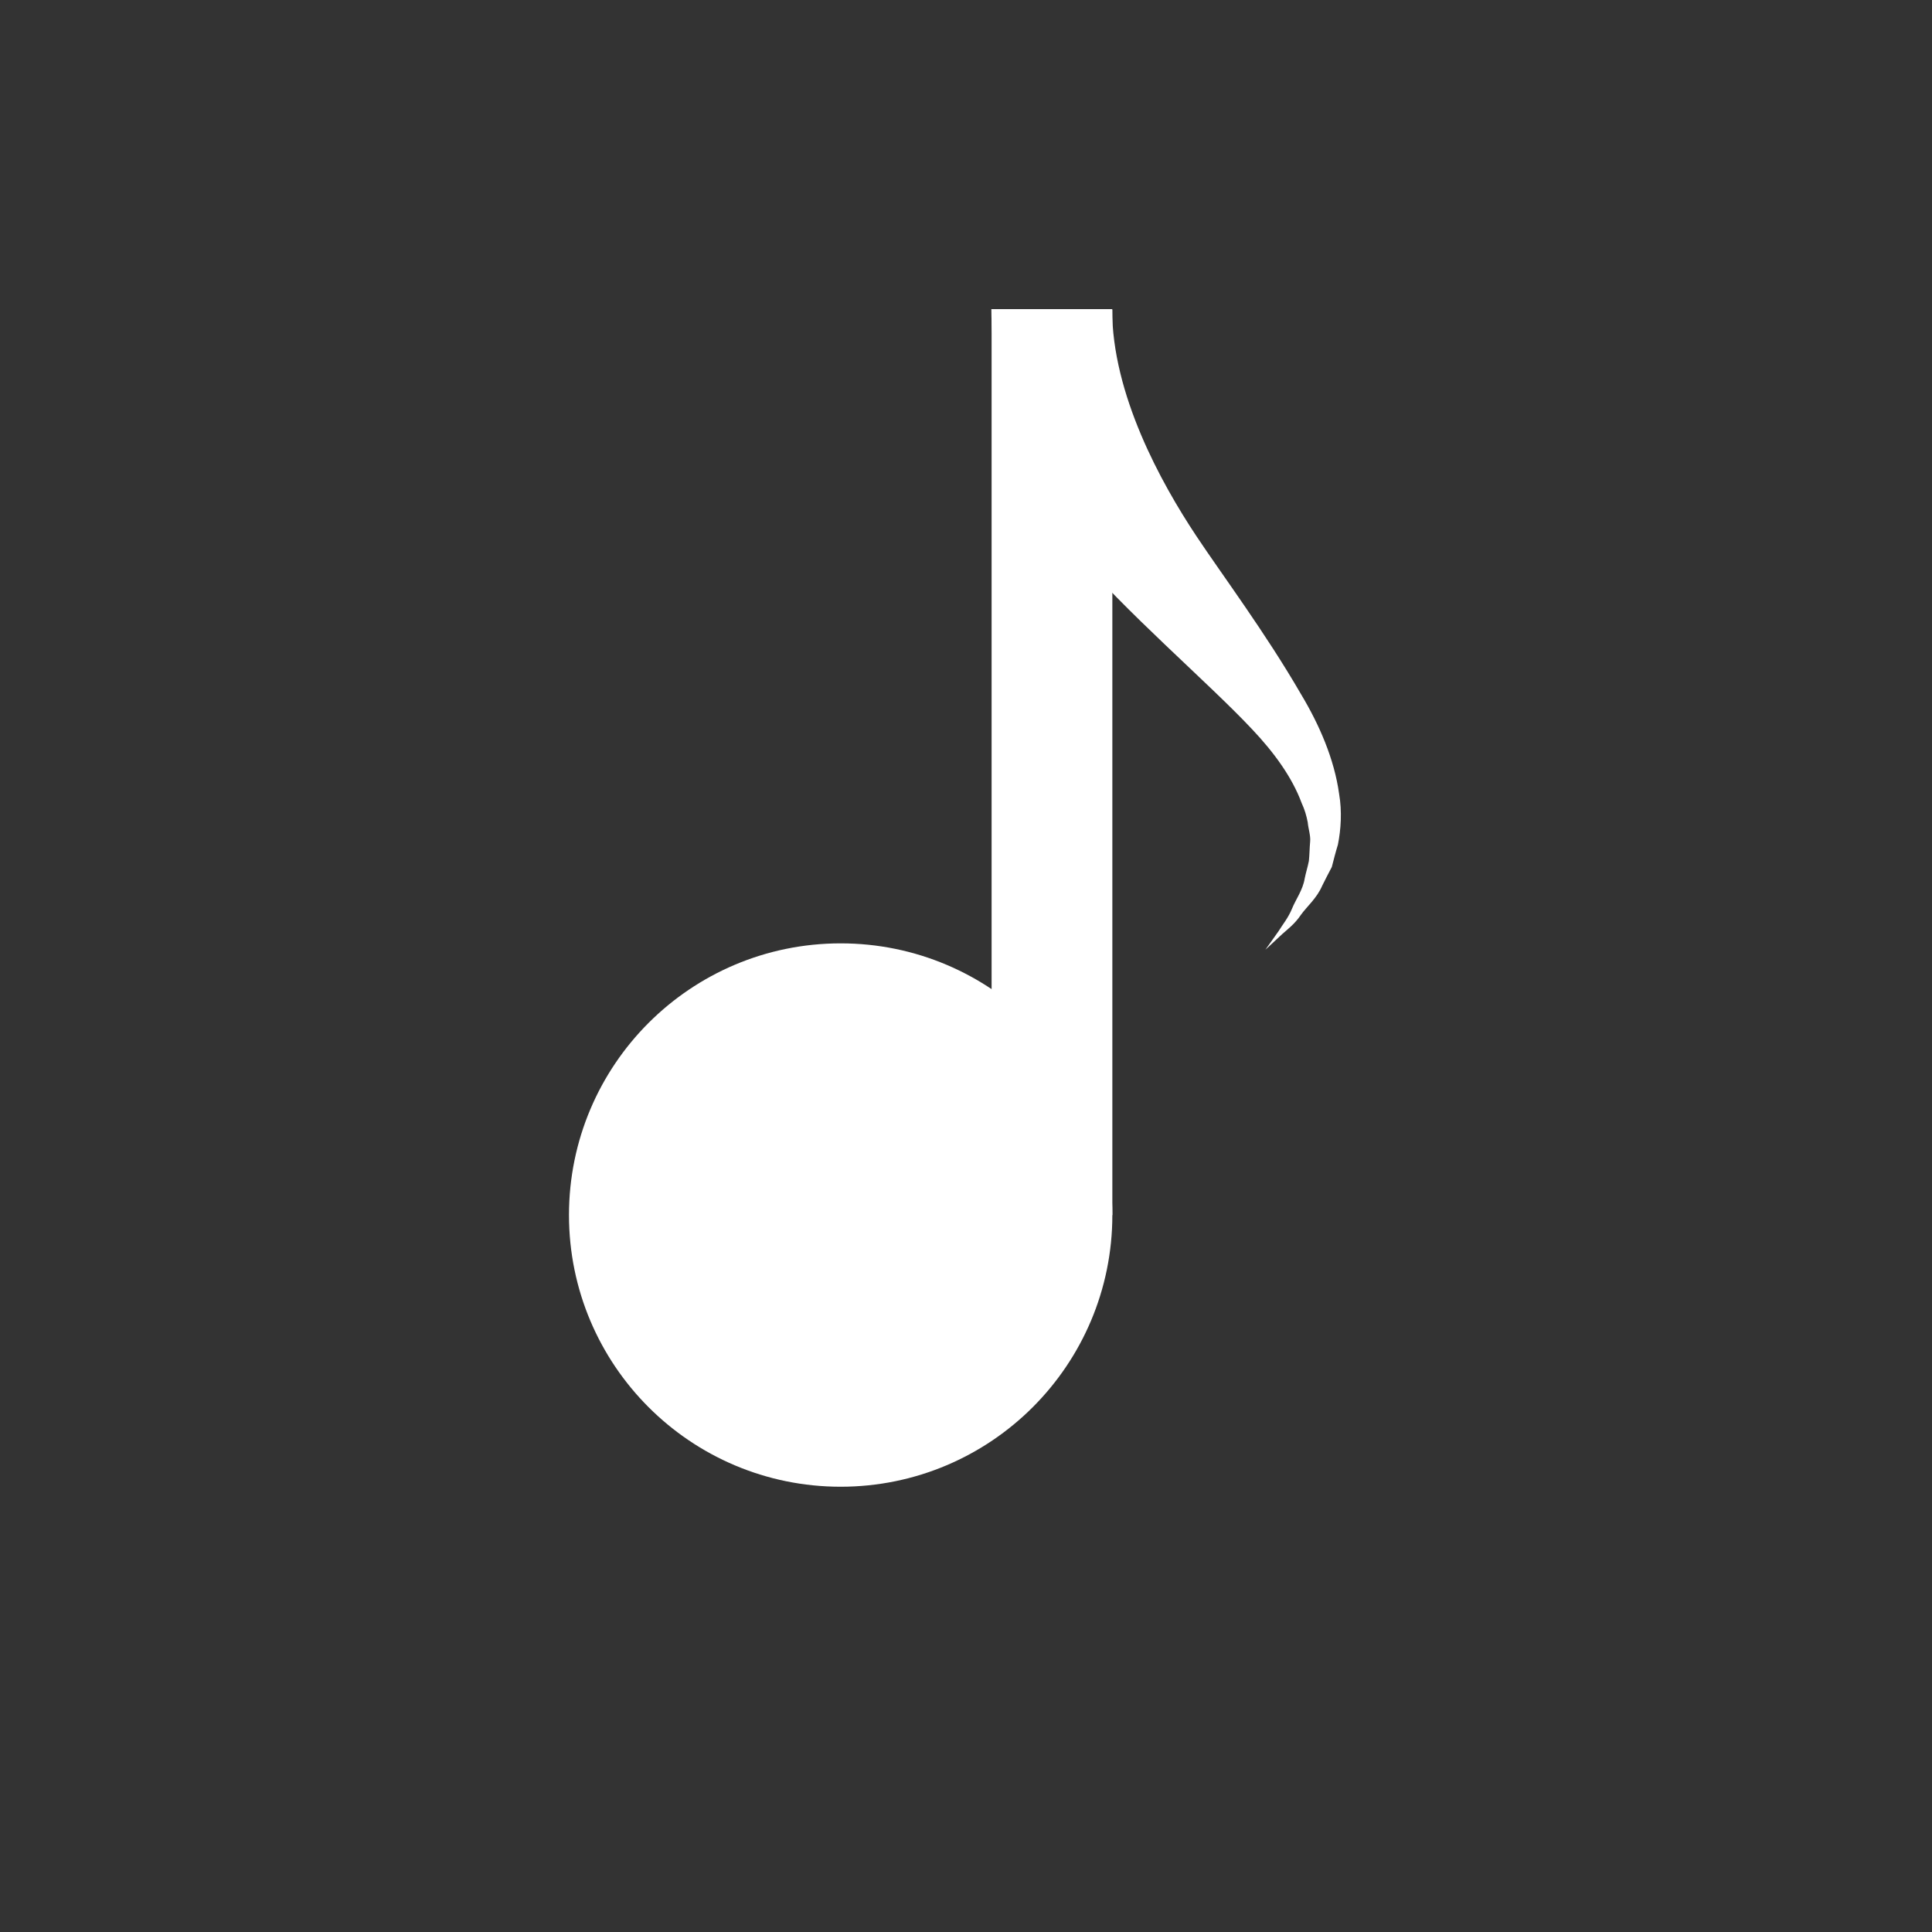 <?xml version="1.0" encoding="utf-8"?>
<!-- Generator: Adobe Illustrator 16.0.0, SVG Export Plug-In . SVG Version: 6.00 Build 0)  -->
<!DOCTYPE svg PUBLIC "-//W3C//DTD SVG 1.1//EN" "http://www.w3.org/Graphics/SVG/1.1/DTD/svg11.dtd">
<svg version="1.1" xmlns="http://www.w3.org/2000/svg" xmlns:xlink="http://www.w3.org/1999/xlink" x="0px" y="0px" width="32px"
	 height="32px" viewBox="0 0 32 32" enable-background="new 0 0 32 32" xml:space="preserve">
<rect x="0" y="0" width="32" height="32" fill="#333333" stroke="none"/>
<g id="Layer_1" display="none">
	<circle display="inline" fill="none" stroke="#58C09C" stroke-miterlimit="10" cx="16" cy="16" r="16"/>
</g>
<g id="Layer_2" display="none">
	<path display="inline" fill="#58C09C" d="M10.952,27.022c-1.439-1.311-0.643-3.393,1.721-4.626
		c0.797-0.385,1.388-0.564,2.416-0.539c0.642,0.025,1.362,0.385,1.362,0.385c0-4.65-0.026-13.438-0.026-17.755
		c0.257,0,0.438-0.026,0.796-0.026c0,0.257,0,0.462,0,0.668c0,0.231,0,0.36,0.027,0.514c0.257,1.619,0.616,2.261,2.416,4.24
		c2.285,2.544,2.954,4.06,2.954,6.089c-0.026,1.902-1.695,5.961-2.055,5.807c0.514-1.438,1.232-2.98,1.412-4.266
		c0.231-1.567-0.41-3.777-1.438-4.933c-0.822-0.977-2.775-1.824-3.316-1.824c0,0-0.025,9.354-0.025,12.898
		c0,0.591-0.54,1.645-0.848,2.004C14.936,27.356,12.185,28.128,10.952,27.022z"/>
	<line display="inline" fill="none" x1="17.634" y1="16" x2="17.208" y2="16"/>
</g>
<g id="Layer_3" display="none">
	<circle display="inline" stroke="#000000" stroke-width="2" stroke-miterlimit="10" cx="12.924" cy="20.125" r="4.5"/>
	<polyline display="inline" fill="none" stroke="#000000" stroke-width="2" stroke-miterlimit="10" points="20.959,15.732 
		24.494,12.196 17.424,5.125 17.424,20.125 	"/>
	
		<line display="inline" fill="none" stroke="#000000" stroke-width="2" stroke-miterlimit="10" x1="24.494" y1="12.196" x2="28.029" y2="8.661"/>
</g>
<g id="Layer_6">
	<circle fill="#FFFFFF" stroke="#FFFFFF" stroke-width="2" stroke-miterlimit="10" cx="13.924" cy="20.125" r="3.5"/>
</g>
<g id="Layer_5">
	<line fill="none" stroke="#FFFFFF" stroke-width="2" stroke-miterlimit="10" x1="17.424" y1="5.125" x2="17.424" y2="20.125"/>
</g>
<g id="Layer_8" display="none">
	<g display="inline">
		<path fill="none" stroke="#000000" stroke-width="2" stroke-miterlimit="10" d="M18.42,8.31c-0.58-0.93-1-1.97-1-3.19"/>
	</g>
</g>
<g id="Layer_4" display="none">
	<path display="inline" fill="none" stroke="#000000" stroke-width="2" stroke-miterlimit="10" d="M17.424,5.125
		c0,5,7.07,7.071,3.535,10.607"/>
</g>
<g id="Layer_7" display="none">
	<g display="inline">
		<path d="M19.252,7.756c0,0,0.064,0.124,0.176,0.34c0.117,0.235,0.257,0.478,0.457,0.816c0.407,0.686,1.077,1.567,1.668,2.585
			c0.293,0.501,0.548,1.075,0.626,1.658c0.056,0.282,0.027,0.583-0.022,0.836c-0.034,0.126-0.067,0.25-0.1,0.369
			c-0.056,0.107-0.109,0.211-0.16,0.311c-0.088,0.205-0.242,0.341-0.342,0.483c-0.101,0.142-0.223,0.234-0.312,0.319
			c-0.18,0.164-0.283,0.258-0.283,0.258s0.079-0.114,0.218-0.313c0.066-0.101,0.161-0.212,0.224-0.367
			c0.063-0.153,0.175-0.305,0.207-0.502c0.024-0.093,0.05-0.19,0.076-0.291c0.003-0.102,0.007-0.207,0.011-0.314
			c0.016-0.105-0.022-0.214-0.038-0.321c-0.013-0.108-0.043-0.215-0.094-0.321c-0.162-0.427-0.462-0.838-0.824-1.222
			c-0.715-0.769-1.575-1.492-2.179-2.122c-0.306-0.318-0.585-0.627-0.727-0.801c-0.157-0.186-0.246-0.292-0.246-0.292L19.252,7.756z
			"/>
	</g>
</g>
<g id="Layer_9" display="none">
	<g display="inline">
		<path fill="none" stroke="#000000" stroke-width="2" stroke-miterlimit="10" d="M18.42,8.31c-0.58-0.93-1-1.97-1-3.19"/>
	</g>
	<g display="inline">
		<path d="M19.252,7.756c0,0,0.064,0.124,0.176,0.34c0.117,0.235,0.257,0.478,0.457,0.816c0.407,0.686,1.077,1.567,1.668,2.585
			c0.293,0.501,0.548,1.075,0.626,1.658c0.056,0.282,0.027,0.583-0.022,0.836c-0.034,0.126-0.067,0.25-0.1,0.369
			c-0.056,0.107-0.109,0.211-0.16,0.311c-0.088,0.205-0.242,0.341-0.342,0.483c-0.101,0.142-0.223,0.234-0.312,0.319
			c-0.18,0.164-0.283,0.258-0.283,0.258s0.079-0.114,0.218-0.313c0.066-0.101,0.161-0.212,0.224-0.367
			c0.063-0.153,0.175-0.305,0.207-0.502c0.024-0.093,0.05-0.19,0.076-0.291c0.003-0.102,0.007-0.207,0.011-0.314
			c0.016-0.105-0.022-0.214-0.038-0.321c-0.013-0.108-0.043-0.215-0.094-0.321c-0.162-0.427-0.462-0.838-0.824-1.222
			c-0.715-0.769-1.575-1.492-2.179-2.122c-0.306-0.318-0.585-0.627-0.727-0.801c-0.157-0.186-0.246-0.292-0.246-0.292L19.252,7.756z
			"/>
	</g>
</g>
<g id="Layer_12" display="none">
	<g display="inline">
		<path fill="none" stroke="#000000" stroke-width="2" stroke-miterlimit="10" d="M18.42,8.31c-0.58-0.93-1-1.97-1-3.19l0.004,0.005
			v15"/>
	</g>
</g>
<g id="Layer_10" display="none">
	<g display="inline">
		<g>
			<g>
				<path fill="#58C09C" d="M22.16,13.99c-0.04,0.13-0.07,0.25-0.101,0.37C22,14.47,21.95,14.57,21.9,14.67
					c-0.091,0.21-0.25,0.34-0.351,0.48c-0.1,0.15-0.22,0.24-0.31,0.32c-0.181,0.17-0.28,0.26-0.28,0.26s0.08-0.11,0.22-0.31
					c0.061-0.1,0.16-0.22,0.221-0.37c0.06-0.15,0.18-0.31,0.21-0.5c0.02-0.1,0.05-0.19,0.069-0.29c0.011-0.1,0.011-0.21,0.021-0.32
					c0.01-0.1-0.03-0.21-0.04-0.32c-0.021-0.11-0.05-0.21-0.101-0.32c-0.159-0.43-0.46-0.84-0.819-1.22
					c-0.721-0.77-2.131-1.971-2.939-2.945C17.08,8.267,16.42,6.578,16.42,5.12h2c0,1.411,0.808,2.873,1.393,3.755
					c0.425,0.64,1.147,1.605,1.737,2.625c0.3,0.5,0.55,1.07,0.63,1.65C22.23,13.44,22.21,13.74,22.16,13.99z"/>
			</g>
		</g>
	</g>
</g>
<g id="Layer_11">
	<g>
		<g>
			<g>
				<path fill="#FFFFFF" d="M22.16,13.99c-0.04,0.13-0.07,0.25-0.101,0.37C22,14.47,21.95,14.57,21.9,14.67
					c-0.091,0.21-0.25,0.34-0.351,0.48c-0.1,0.15-0.22,0.24-0.31,0.32c-0.181,0.17-0.28,0.26-0.28,0.26s0.08-0.11,0.22-0.31
					c0.061-0.1,0.16-0.22,0.221-0.37c0.06-0.15,0.18-0.31,0.21-0.5c0.02-0.1,0.05-0.19,0.069-0.29c0.011-0.1,0.011-0.21,0.021-0.32
					c0.01-0.1-0.03-0.21-0.04-0.32c-0.021-0.11-0.05-0.21-0.101-0.32c-0.159-0.43-0.46-0.84-0.819-1.22
					c-0.721-0.77-2.131-1.971-2.939-2.945C17.08,8.267,16.42,6.578,16.42,5.12h2c0,1.411,0.808,2.873,1.393,3.755
					c0.425,0.64,1.147,1.605,1.737,2.625c0.3,0.5,0.55,1.07,0.63,1.65C22.23,13.44,22.21,13.74,22.16,13.99z"/>
			</g>
		</g>
	</g>
</g>
</svg>
